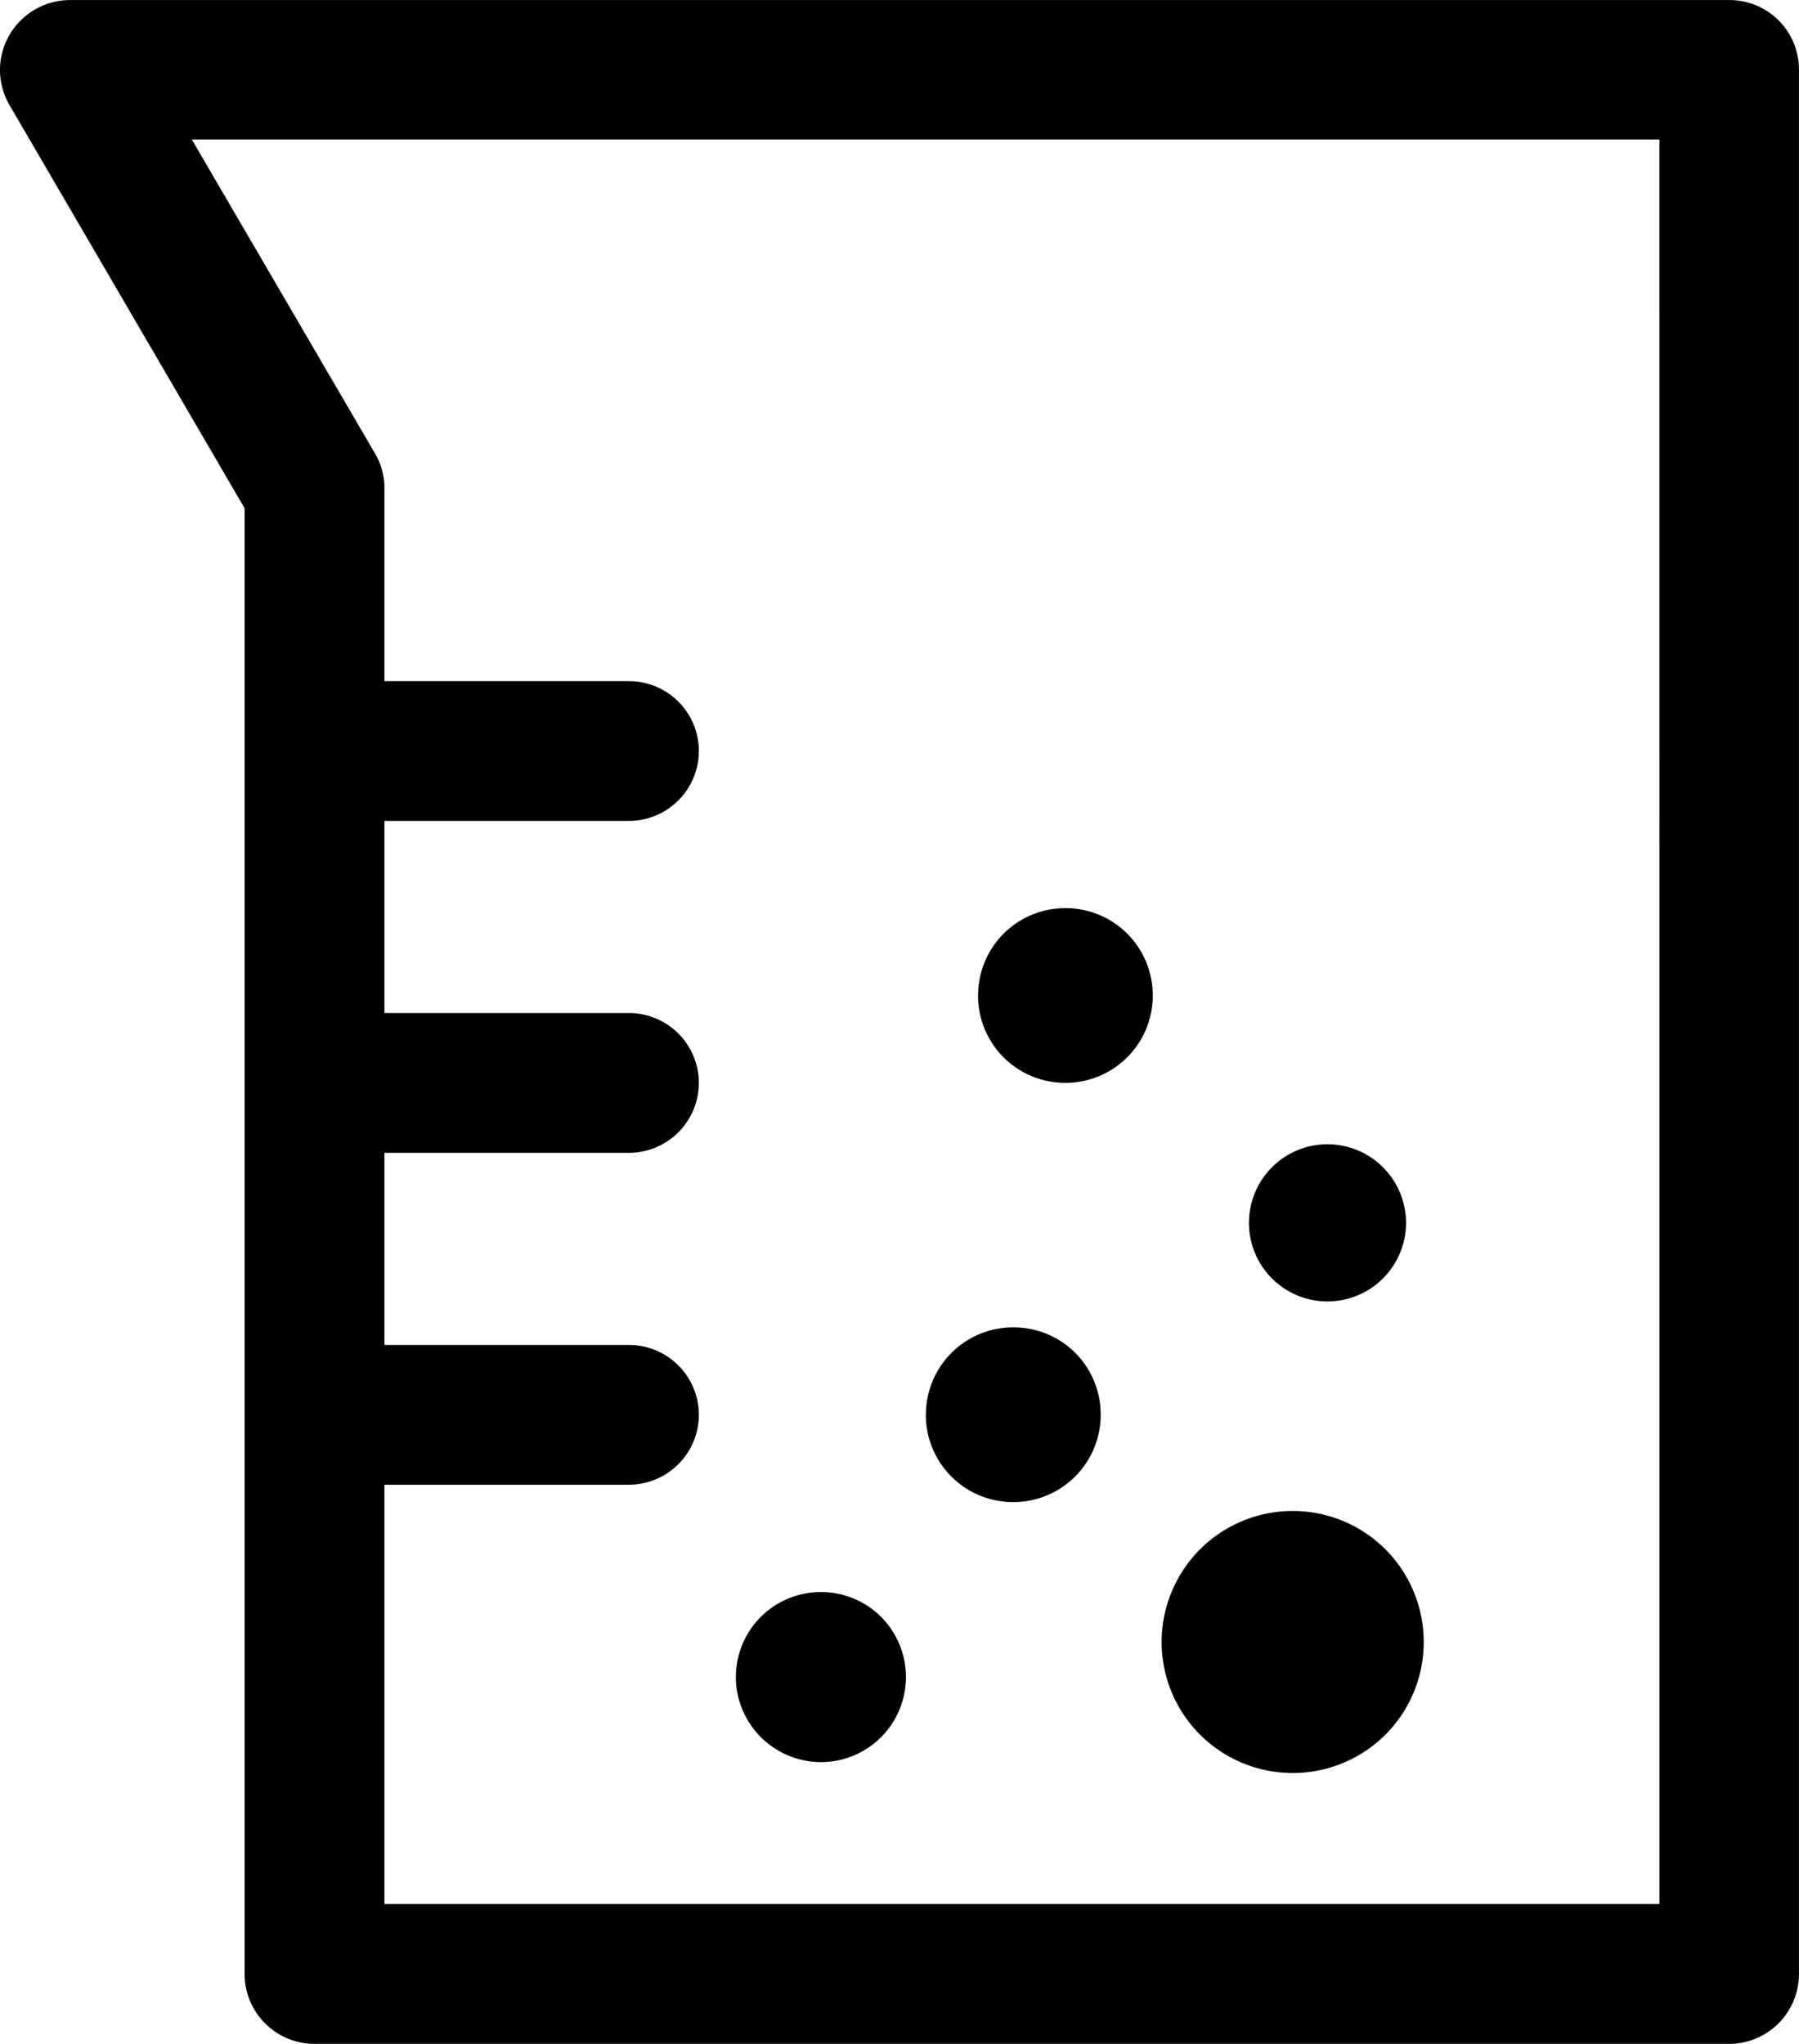<svg xmlns="http://www.w3.org/2000/svg" width="60" height="68.156" viewBox="0 0 60 68.156">
  <g id="Groupe_292" data-name="Groupe 292" transform="translate(-800 -1104)">
    <g id="Groupe_124" data-name="Groupe 124" transform="translate(800 1104)">
      <path id="Tracé_32" data-name="Tracé 32" d="M-143.4,1126.5h-55.346a2.341,2.341,0,0,0-2.023,1.174,2.319,2.319,0,0,0,.01,2.331l7.838,13.44v48.879a2.336,2.336,0,0,0,2.329,2.331h47.184a2.334,2.334,0,0,0,2.329-2.331v-63.494A2.317,2.317,0,0,0-143.4,1126.5Zm-2.331,63.49h-42.526v-13.982h8.156a2.335,2.335,0,0,0,2.331-2.329,2.331,2.331,0,0,0-2.331-2.331h-8.156v-6.407h8.156a2.336,2.336,0,0,0,2.331-2.331,2.333,2.333,0,0,0-2.331-2.331h-8.156v-6.407h8.156a2.334,2.334,0,0,0,2.331-2.331,2.332,2.332,0,0,0-2.331-2.329h-8.156V1142.8a2.265,2.265,0,0,0-.31-1.174l-6.114-10.476h48.949Zm-13.691-22.715a2.619,2.619,0,0,1,2.614-2.62,2.623,2.623,0,0,1,2.624,2.62,2.623,2.623,0,0,1-2.624,2.621A2.619,2.619,0,0,1-159.423,1167.274Zm-10.775,6.4a2.907,2.907,0,0,1,2.915-2.914,2.9,2.9,0,0,1,2.914,2.914,2.91,2.91,0,0,1-2.914,2.912A2.908,2.908,0,0,1-170.2,1173.677Zm7.862,7.577a4.371,4.371,0,0,1,4.372-4.369,4.367,4.367,0,0,1,4.369,4.369,4.364,4.364,0,0,1-4.369,4.369A4.371,4.371,0,0,1-162.336,1181.254Zm-6.122-21.557a2.907,2.907,0,0,1,2.912-2.914,2.907,2.907,0,0,1,2.914,2.914,2.909,2.909,0,0,1-2.914,2.912A2.905,2.905,0,0,1-168.458,1159.7Zm-8.078,22.723a2.834,2.834,0,0,1,2.839-2.831,2.829,2.829,0,0,1,2.832,2.831,2.833,2.833,0,0,1-2.832,2.84A2.846,2.846,0,0,1-176.537,1182.42Z" transform="translate(201.078 -1126.498)"/>
    </g>
  </g>
</svg>
